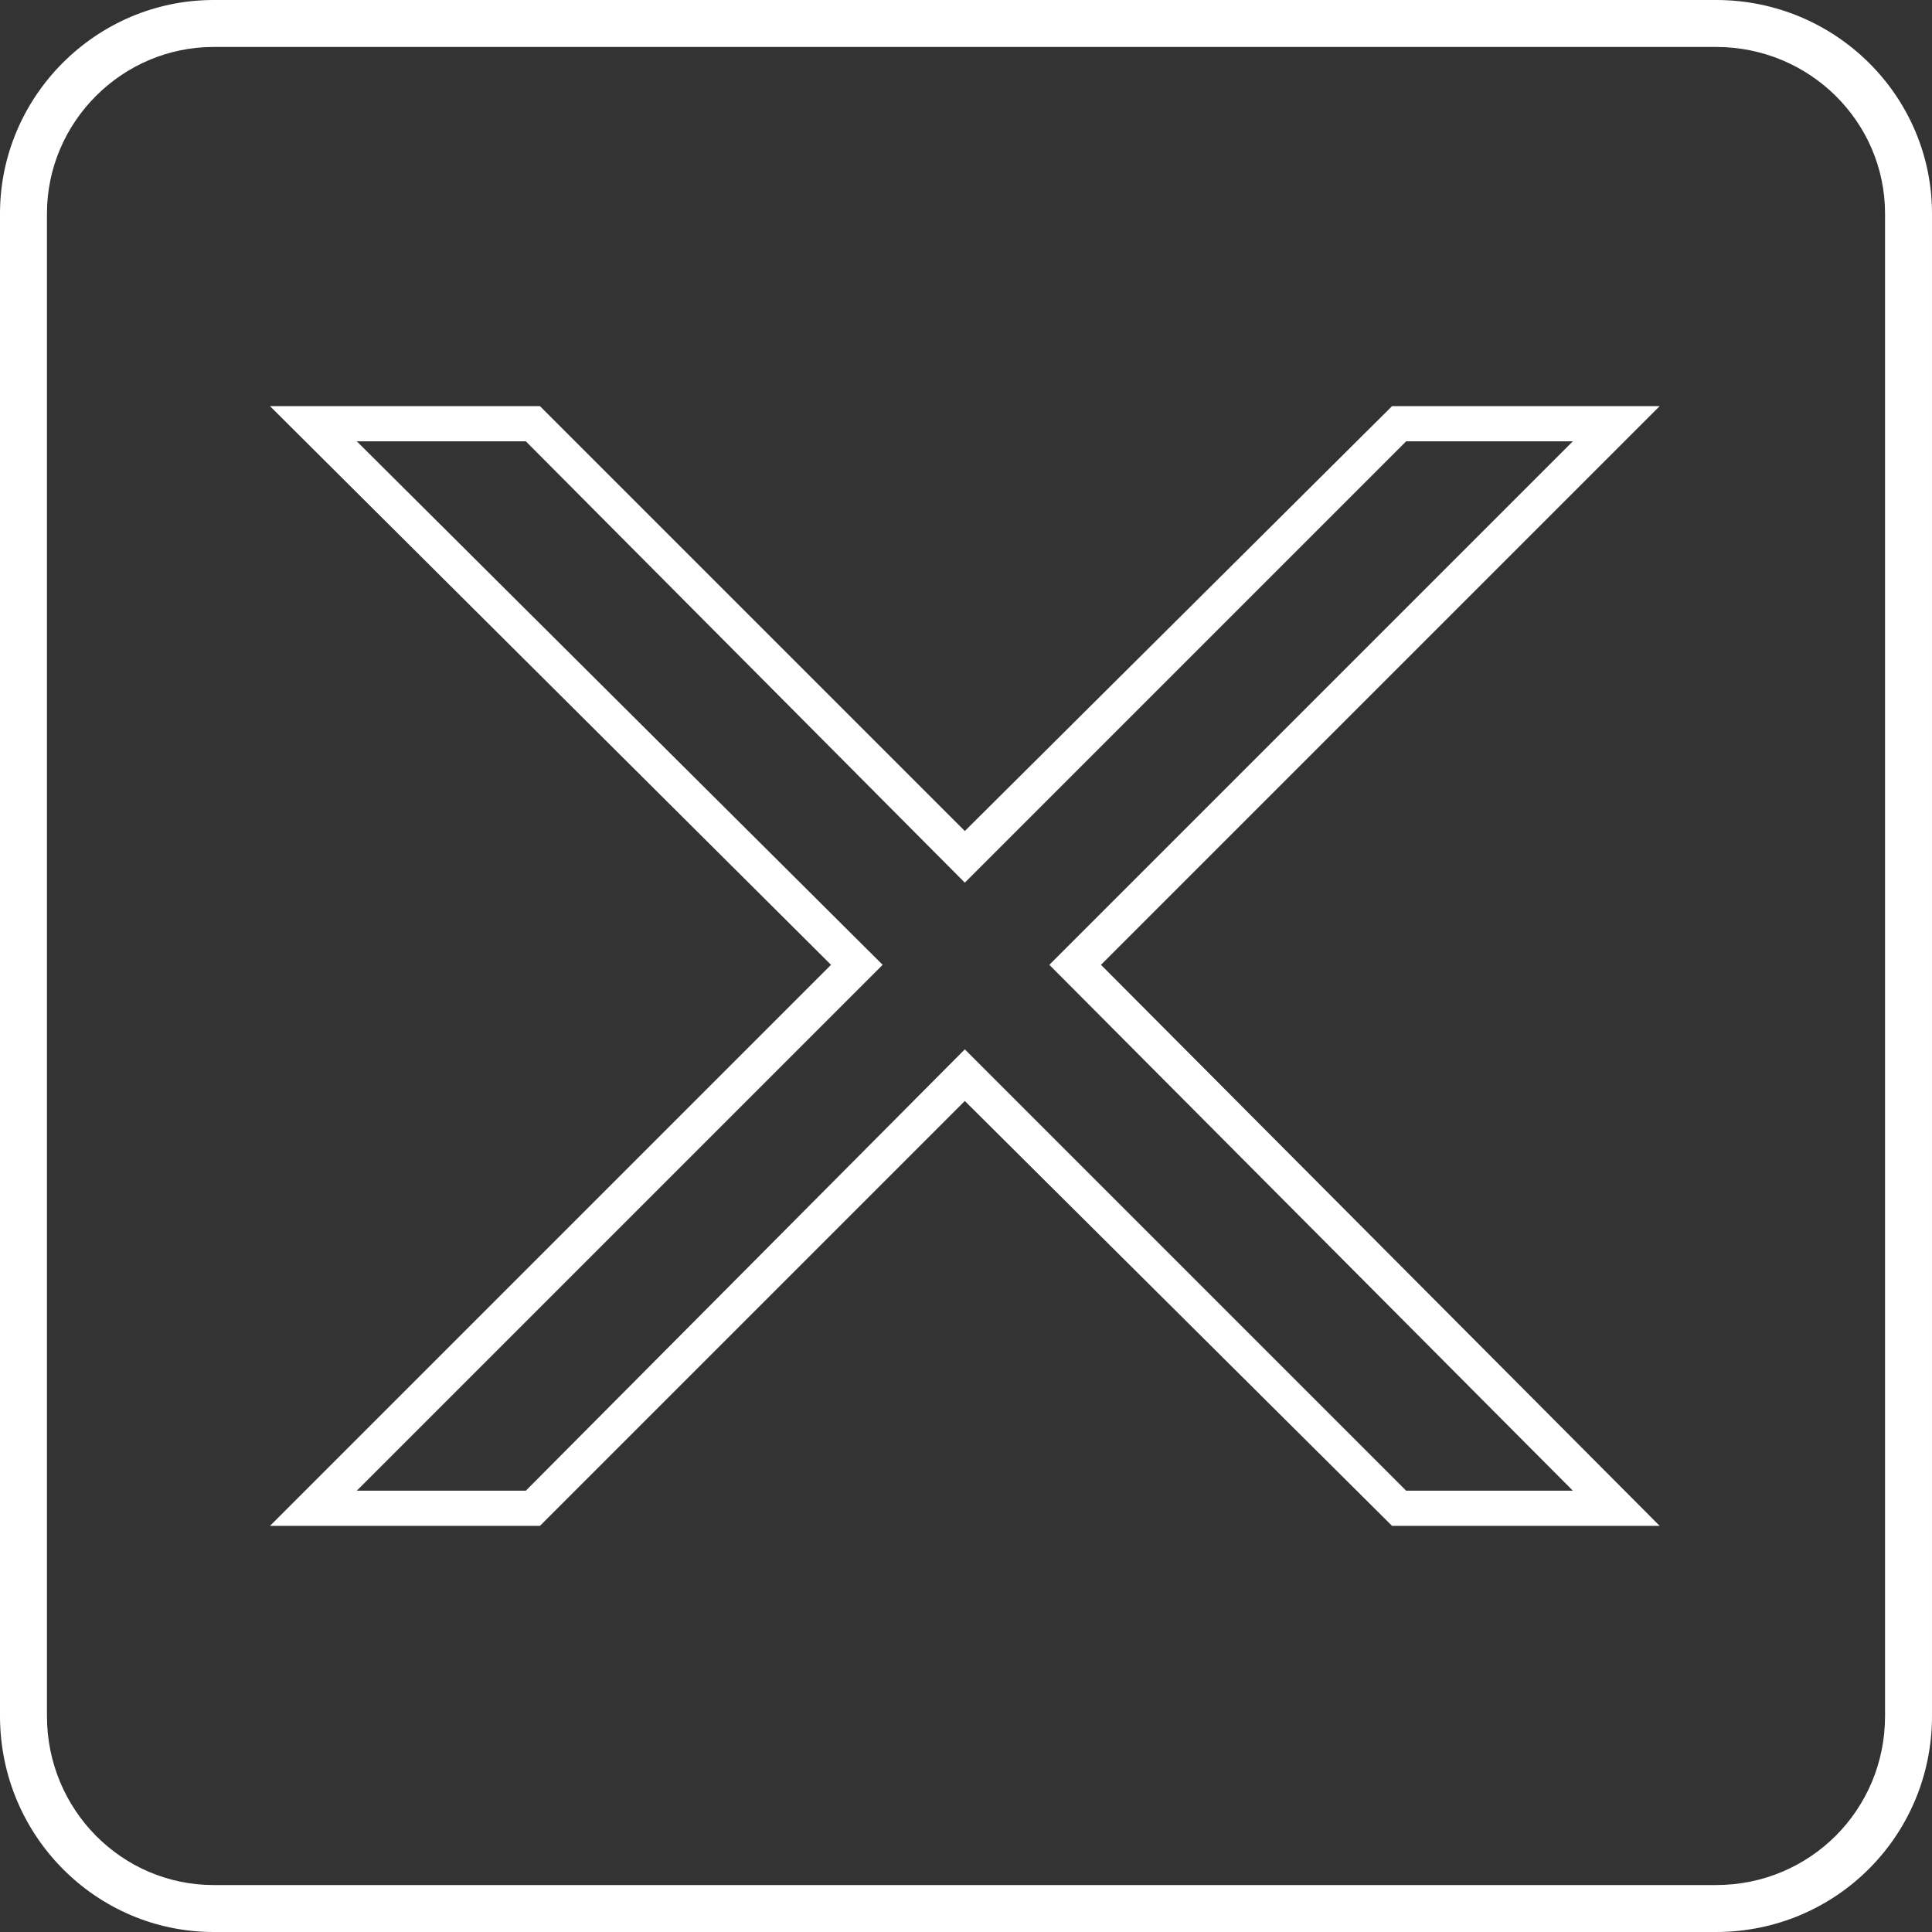 <?xml version="1.0" encoding="UTF-8" standalone="no"?><svg xmlns="http://www.w3.org/2000/svg" xmlns:xlink="http://www.w3.org/1999/xlink" clip-rule="evenodd" fill="#ffffff" fill-rule="evenodd" height="823" image-rendering="optimizeQuality" preserveAspectRatio="xMidYMid meet" text-rendering="geometricPrecision" version="1" viewBox="12.0 12.0 823.0 823.0" width="823" zoomAndPan="magnify"><rect x="12.0" y="12.0" width="823.0" height="823.0" fill="#333333" stroke="none"/><g id="change1_1"><path d="M103 12l640 0c51,0 92,41 92,91l0 640c0,51 -41,92 -92,92l-640 0c-50,0 -91,-41 -91,-92l0 -640c0,-50 41,-91 91,-91zm378 411l238 239 -114 0 -182 -181 -181 181 -115 0 239 -239 -239 -238 115 0 181 181 182 -181 114 0 -238 238zm130 -223l-188 188 -187 -188 -72 0 224 223 -224 224 72 0 187 -188 188 188 71 0 -223 -224 223 -223 -71 0zm132 -168l-640 0c-39,0 -71,32 -71,71l0 640c0,40 32,72 71,72l640 0c40,0 72,-32 72,-72l0 -640c0,-39 -32,-71 -72,-71z" fill-rule="nonzero"/></g></svg>